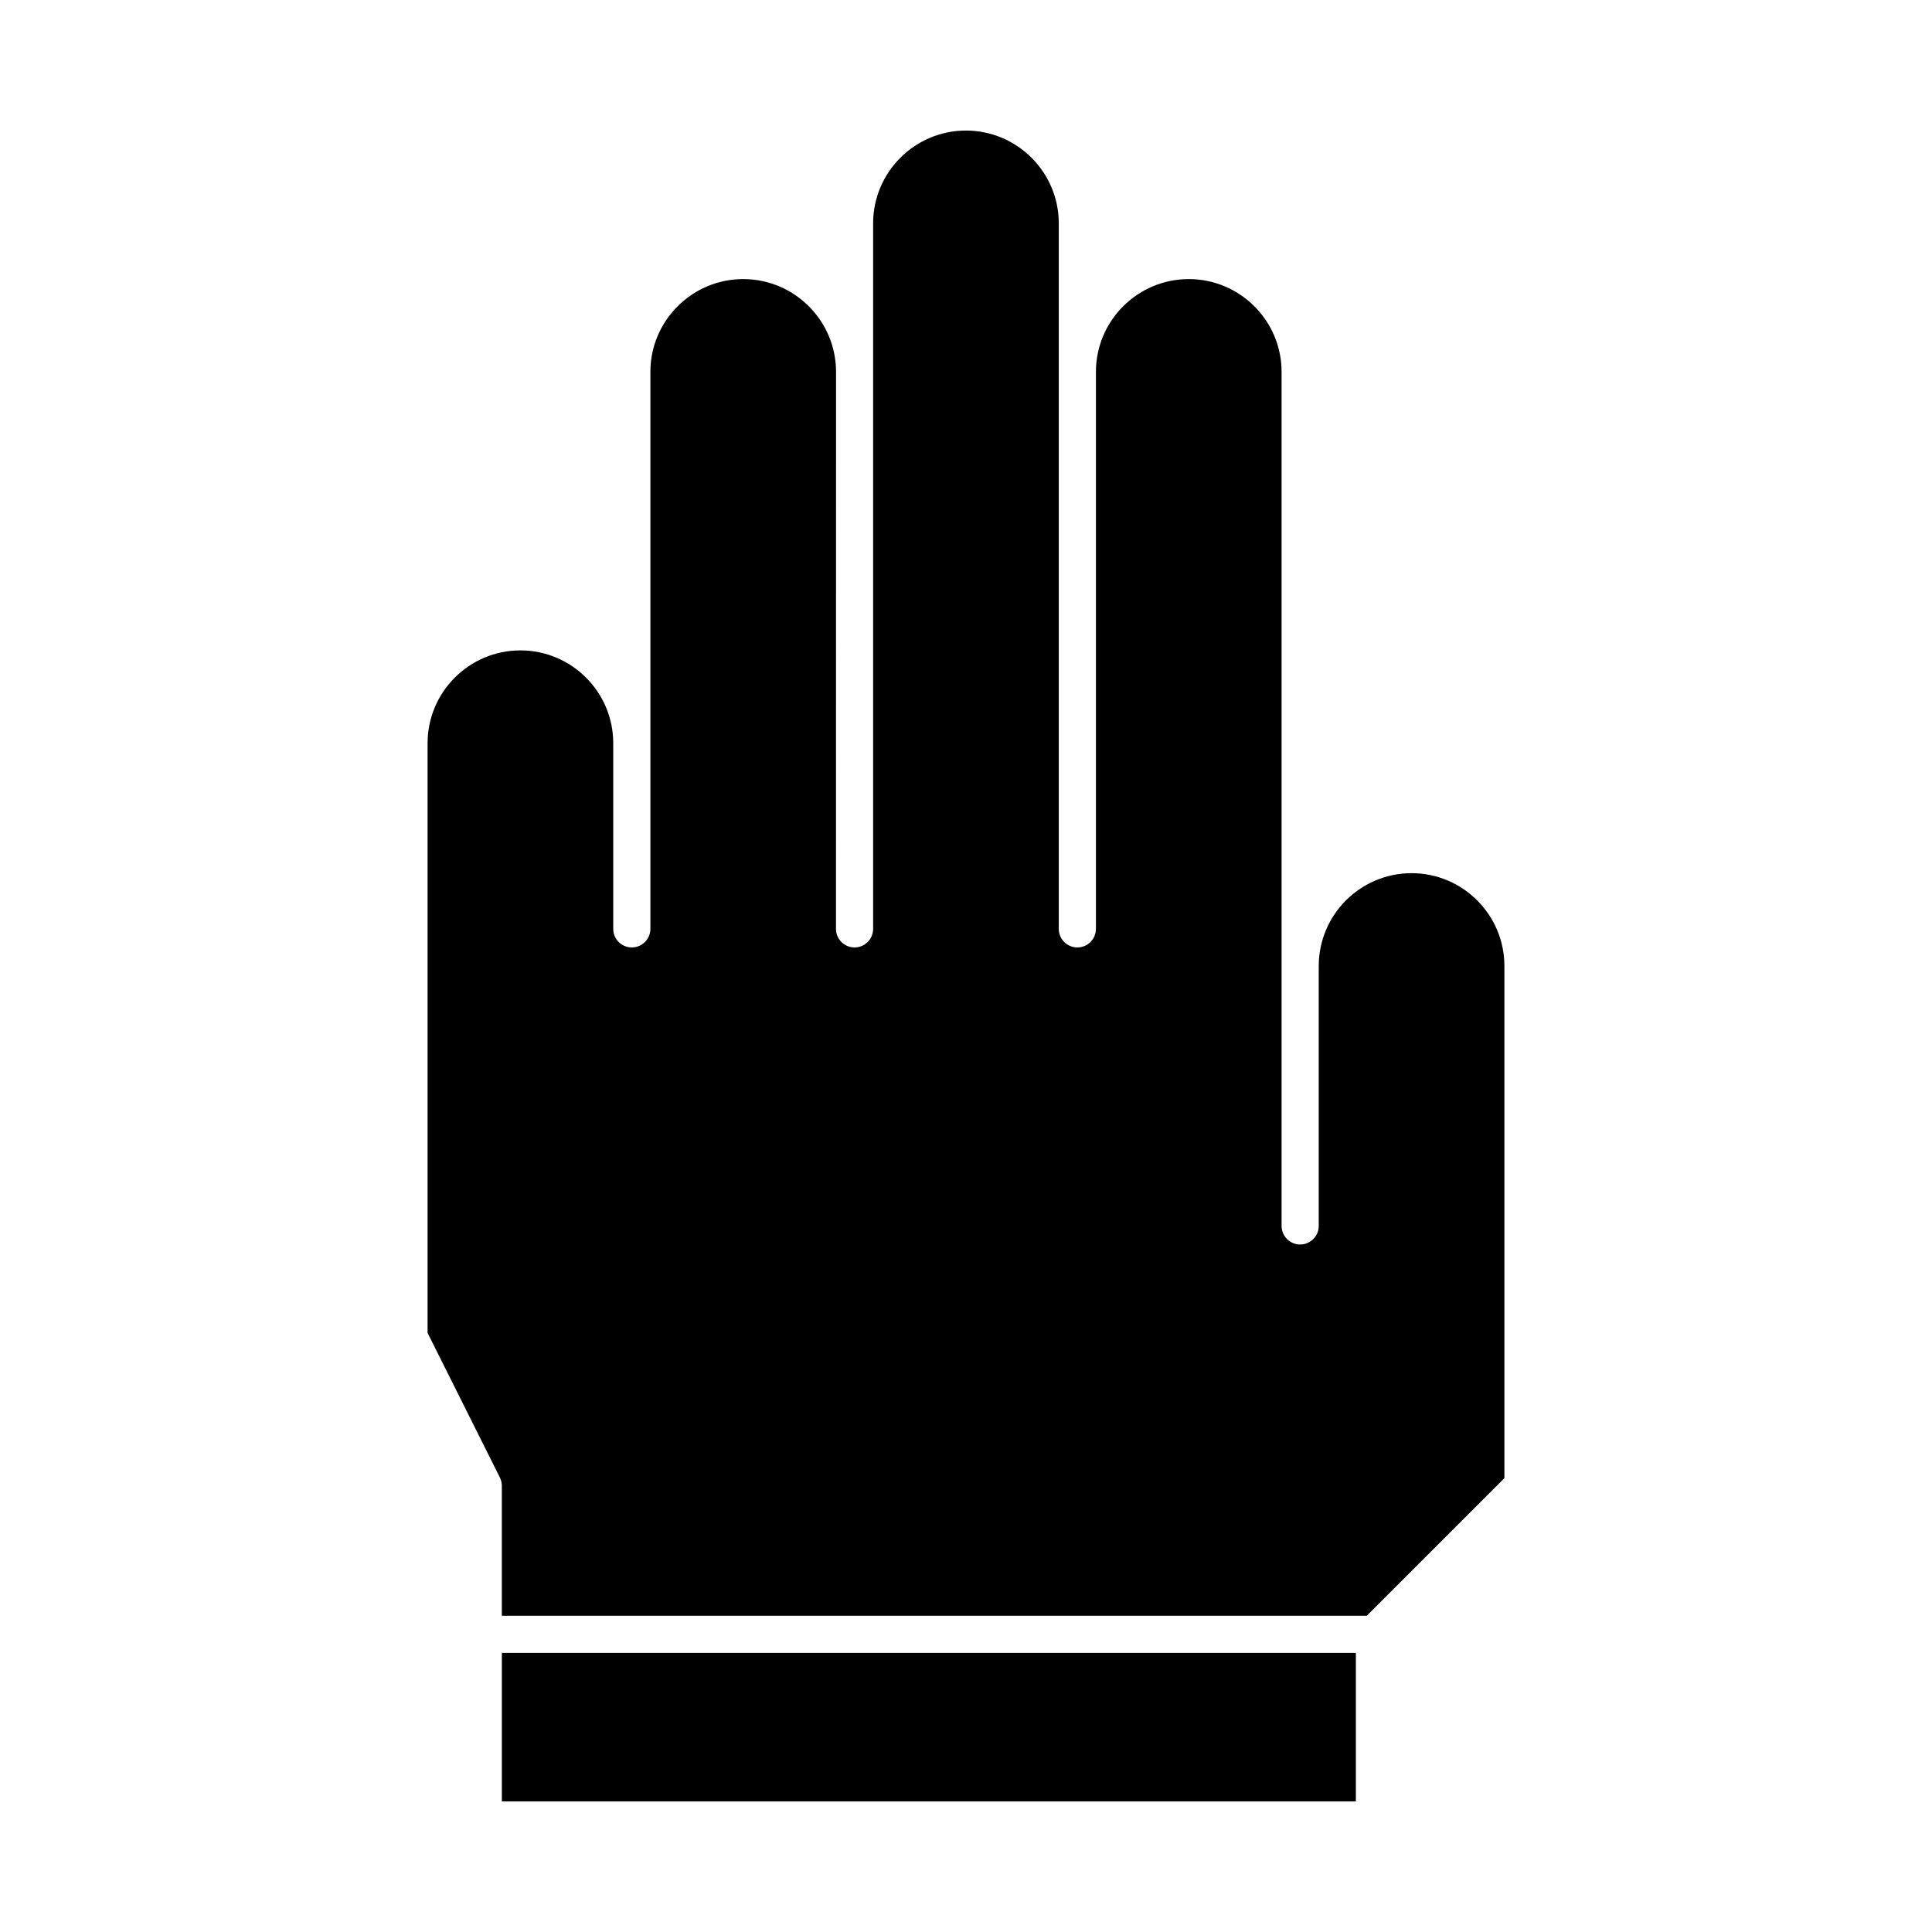 <?xml version="1.0" encoding="UTF-8"?>
<!-- Uploaded to: ICON Repo, www.iconrepo.com, Generator: ICON Repo Mixer Tools -->
<svg fill="#000000" width="800px" height="800px" version="1.1" viewBox="144 144 512 512" xmlns="http://www.w3.org/2000/svg">
 <g>
  <path d="m518.08 375.4c-13.566 0-24.602 11.035-24.602 24.602v68.879c0 2.719-2.203 4.922-4.922 4.922s-4.922-2.203-4.922-4.922v-226.32c0-13.566-11.035-24.602-24.602-24.602s-24.602 11.035-24.602 24.602v147.6c0 2.719-2.203 4.922-4.922 4.922s-4.922-2.203-4.922-4.922v-186.96c0-13.566-11.035-24.602-24.602-24.602s-24.602 11.035-24.602 24.602v186.96c0 2.719-2.203 4.922-4.922 4.922s-4.922-2.203-4.922-4.922l0.02-147.6c0-13.566-11.035-24.602-24.602-24.602-13.566 0-24.602 11.035-24.602 24.602v147.6c0 2.719-2.203 4.922-4.922 4.922s-4.922-2.203-4.922-4.922v-49.199c0-13.566-11.035-24.602-24.602-24.602s-24.602 11.035-24.602 24.602v156.28l19.16 38.32c0.34 0.684 0.52 1.438 0.52 2.199v34.441h229.2l36.488-36.48v-135.72c0-13.566-11.035-24.602-24.602-24.602z"/>
  <path d="m277 582.04h226.32v39.359h-226.32z"/>
 </g>
</svg>